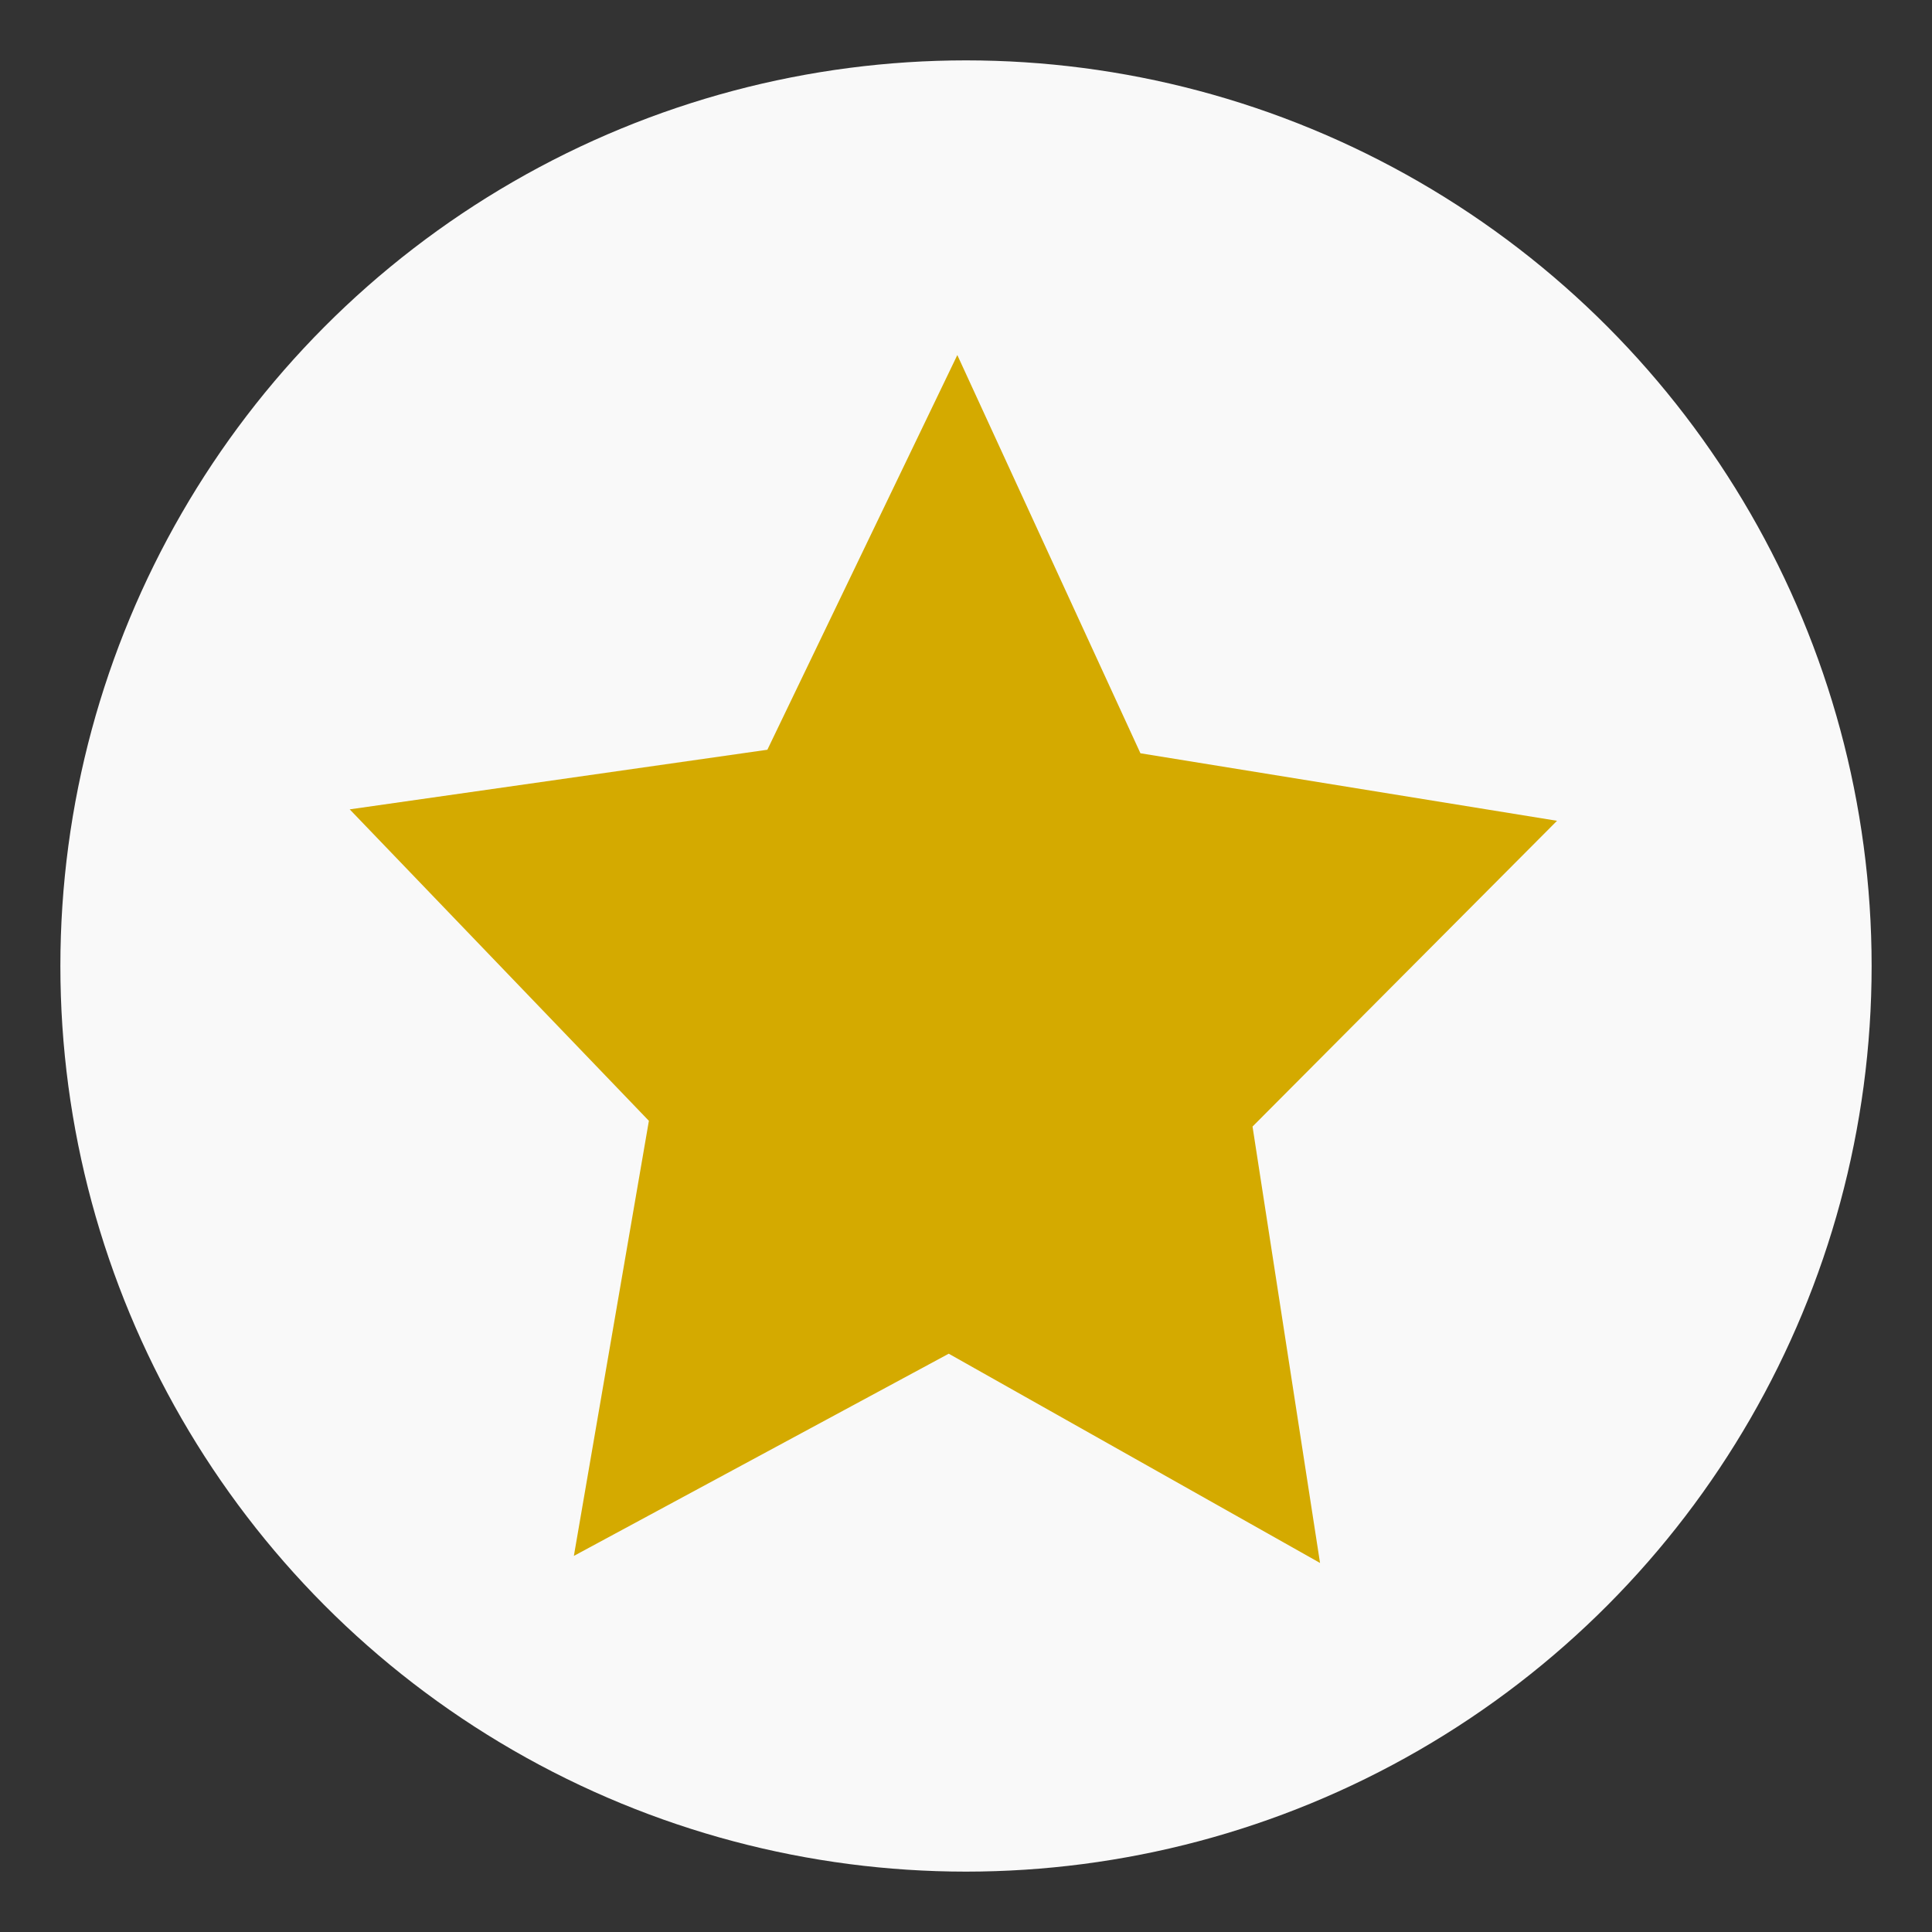 <?xml version="1.0" encoding="UTF-8"?>
<svg xmlns="http://www.w3.org/2000/svg" width="100" height="100" version="1.1" viewBox="0 0 64 64">
 <rect x="0" y="0" width="64" height="64" fill="#333333" stroke="none"/>
 <g transform="translate(0,-233)">
  <circle cx="32" cy="265" r="30" fill="#f9f9f9" fill-rule="evenodd" stroke-width=".263"/>
 </g>
 <path transform="matrix(.961 0 0 1.008 1.222 -.027)" d="m44.231 51.391-12.799-6.877-12.922 6.645 2.586-14.298-10.313-10.236 14.397-1.959 6.548-12.971 6.312 13.087 14.36 2.219-10.496 10.048z" fill="#d4aa00" fill-rule="evenodd" stroke-width=".265"/>
</svg>
